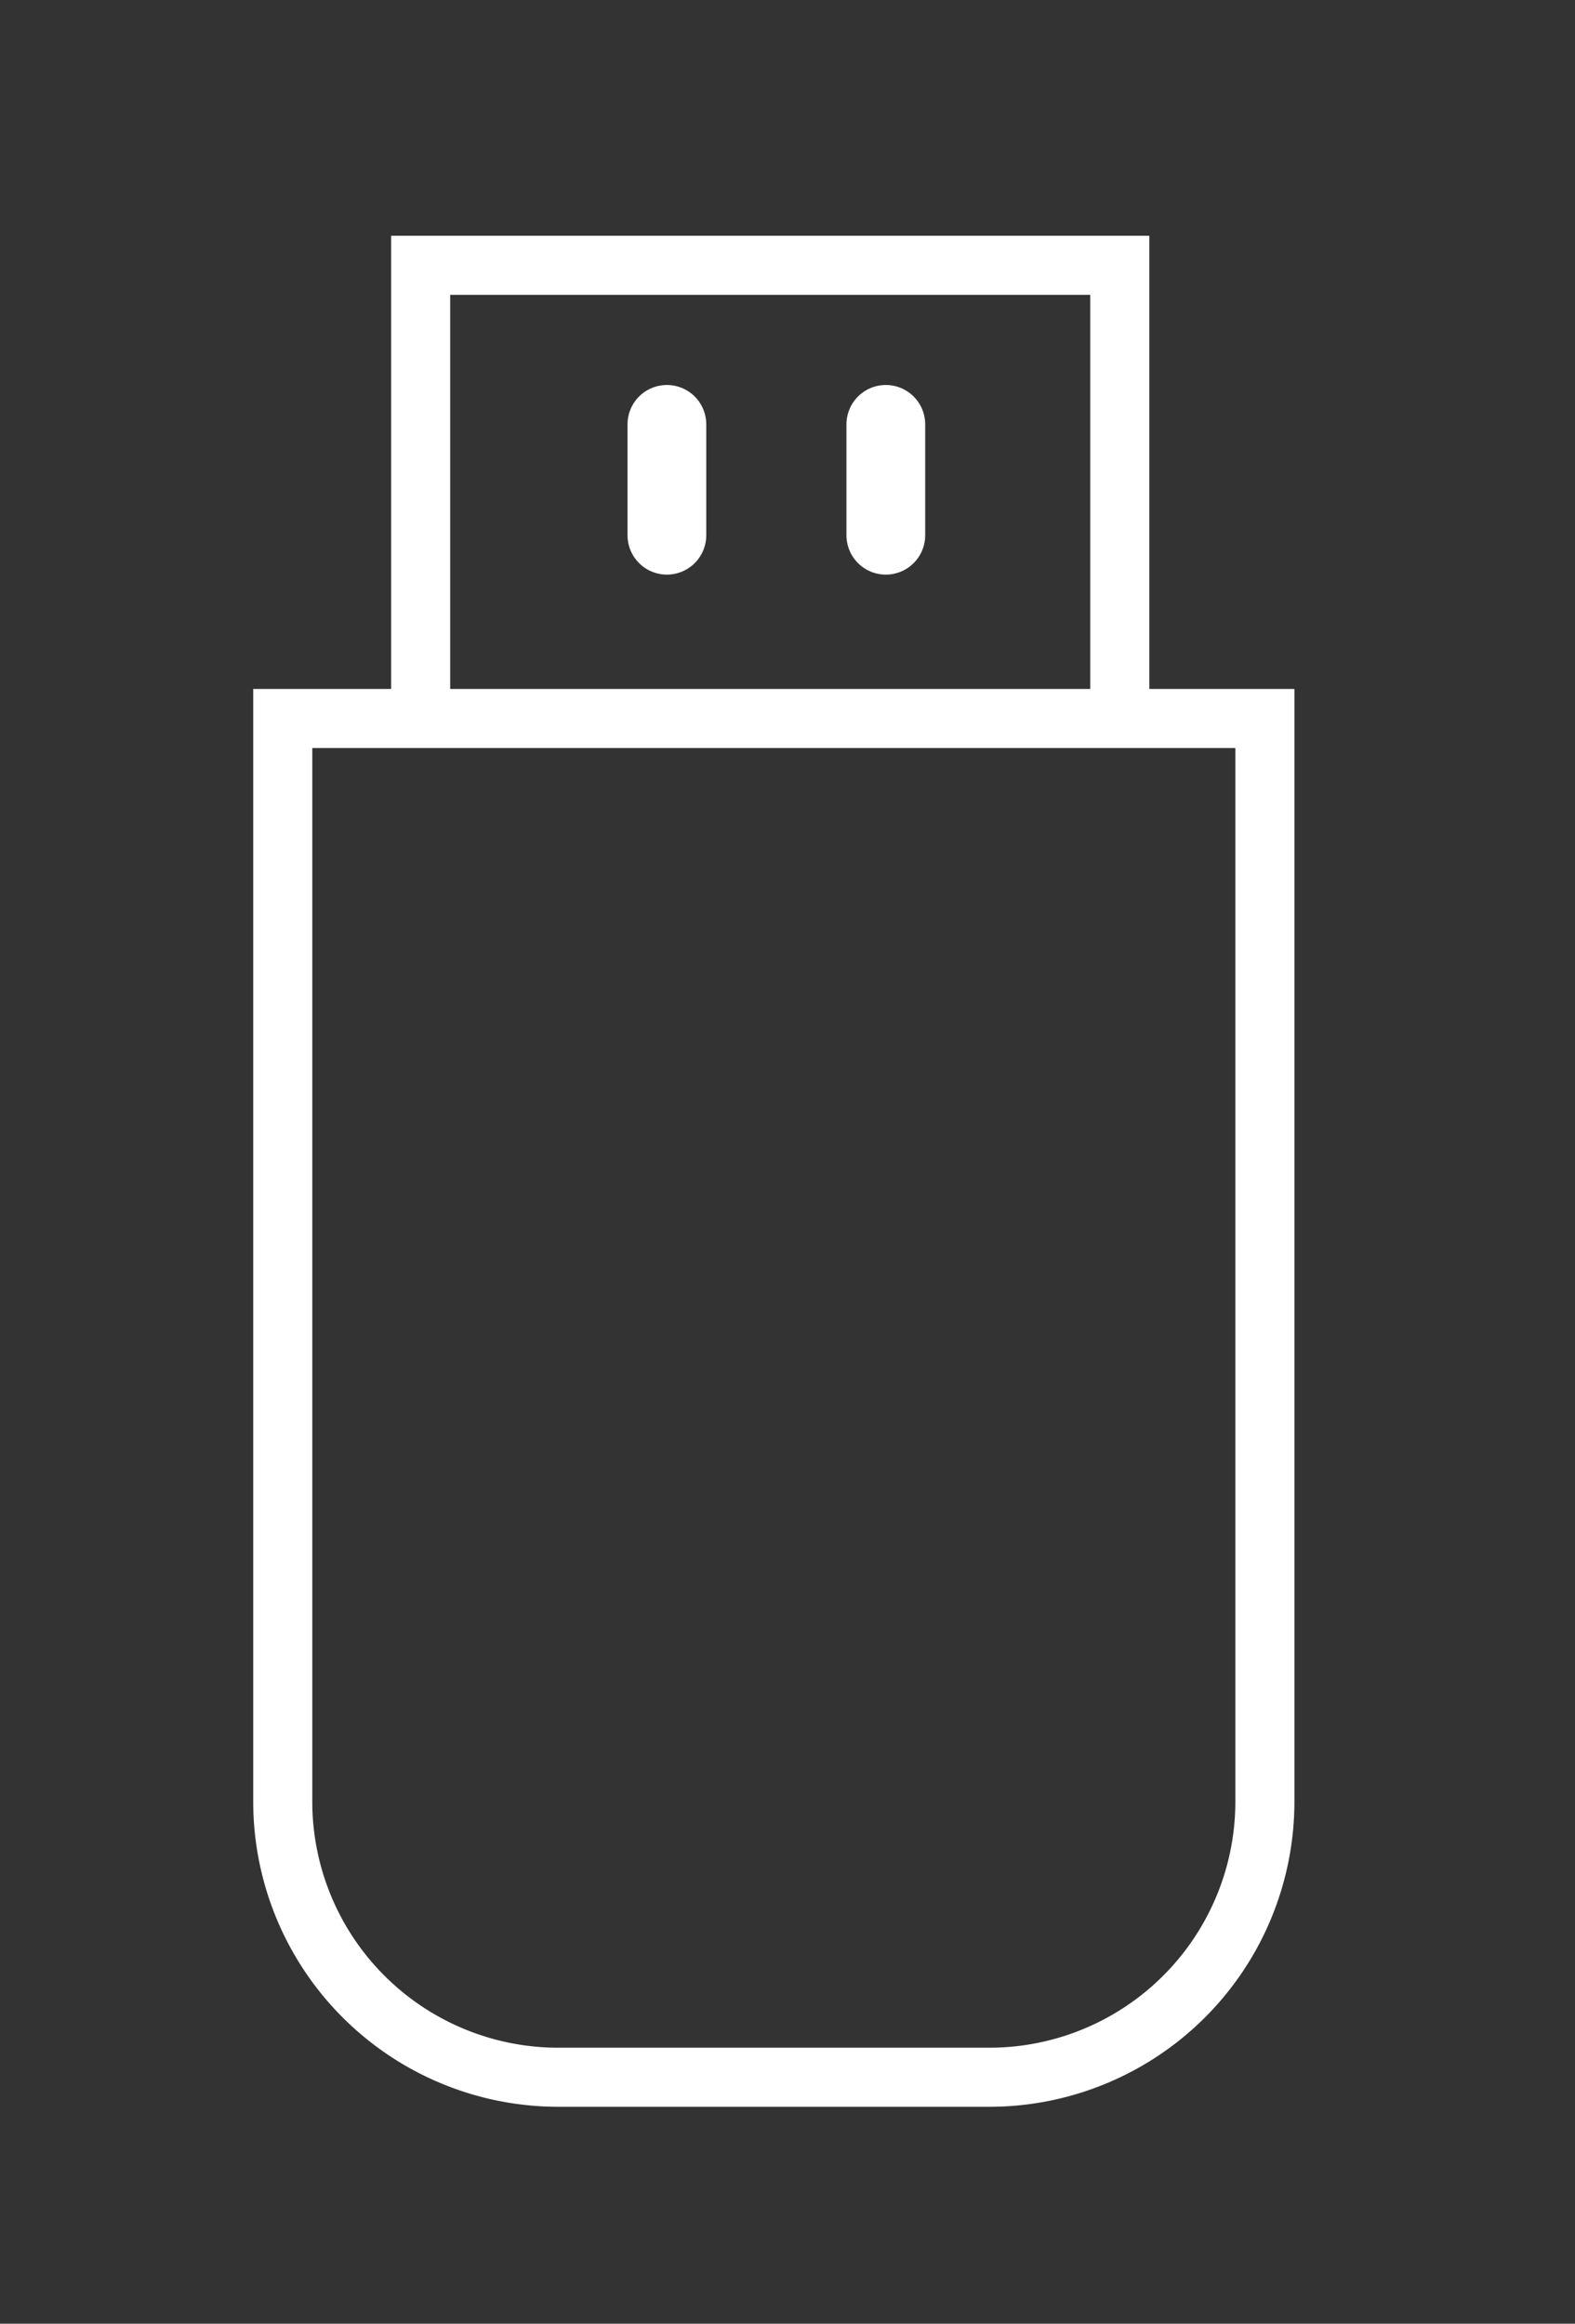 <svg xmlns="http://www.w3.org/2000/svg" width="40" height="59" stroke="#FFFFFF" fill="none" fill-rule="evenodd"
     xmlns:v="https://vecta.io/nano">
    <rect width="100%" height="100%" fill="#333333" stroke="none"/>
    <g stroke-width="1.5">
        <path d="M07.181 18.243h24.943v27.5a7 7 0 0 1-7 7H14.181a7 7 0 0 1-7-7v-27.5h0z"/>
        <path d="M10.683 18.243V6.736h17.756v11.507"/>
    </g>
    <path d="M16.937 10.775v2.815m5.56-2.815v2.815" stroke-width="2" fill="#fff" stroke-linecap="round"/>
</svg>